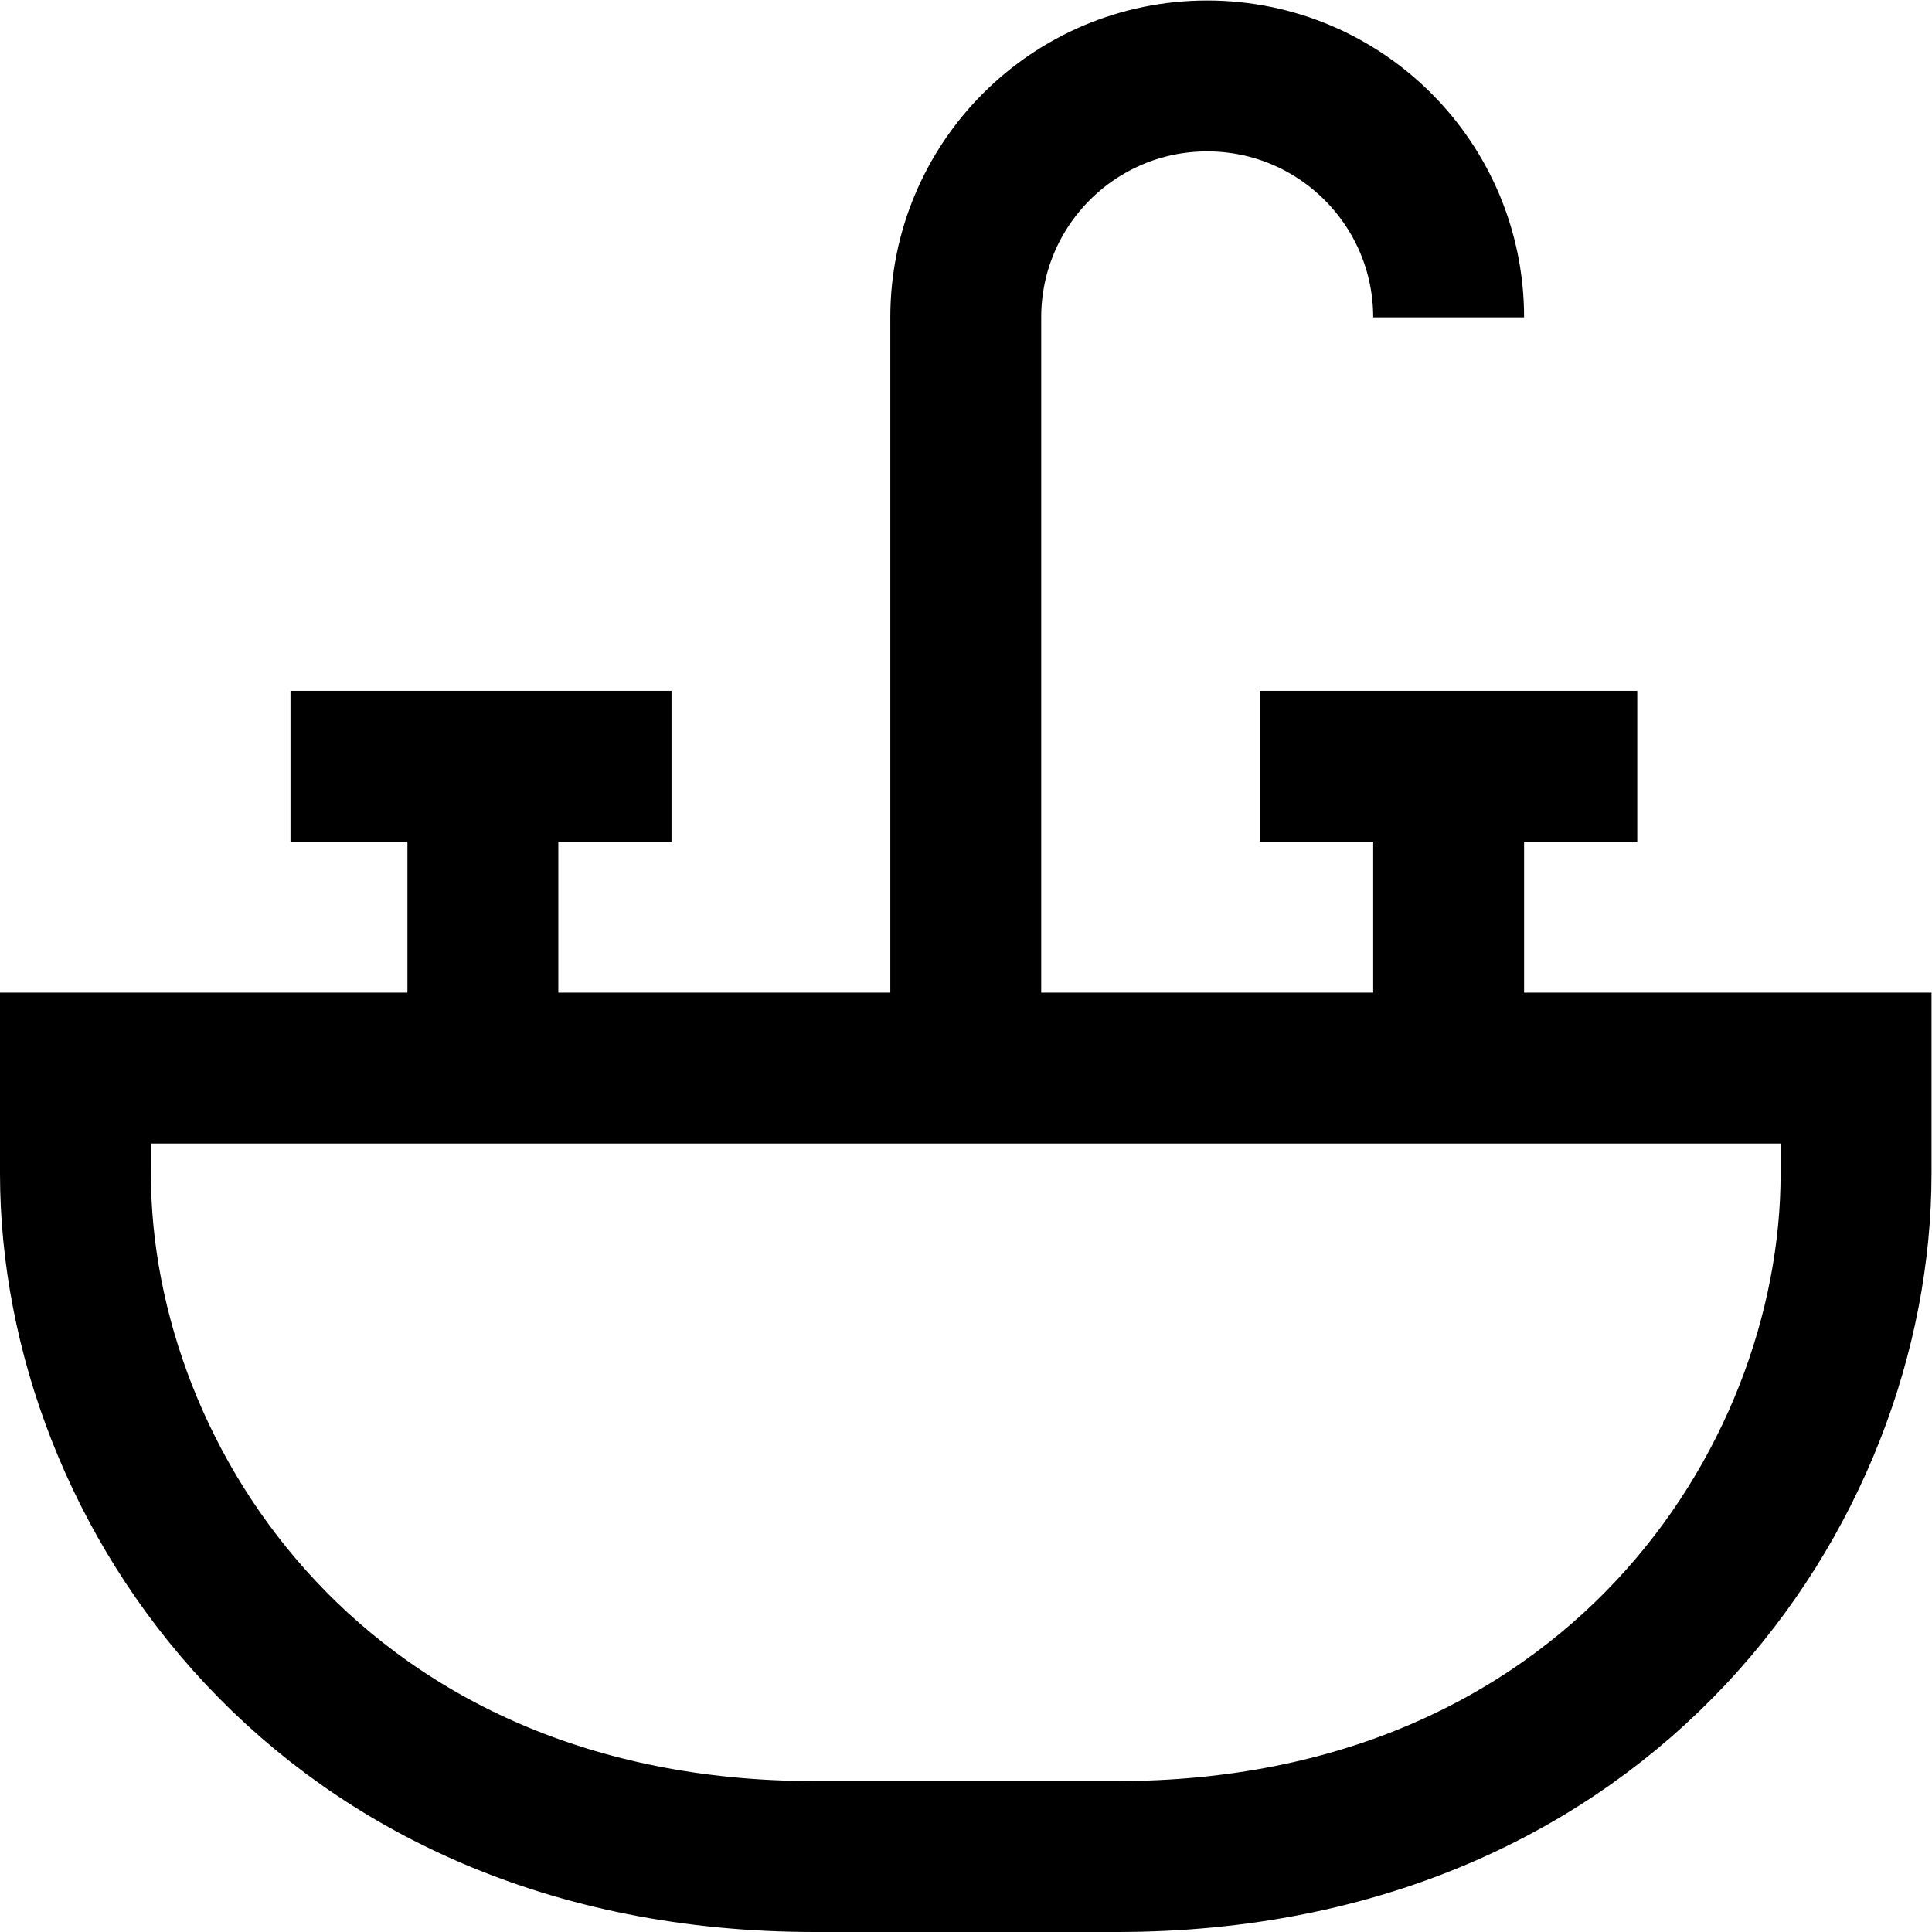<?xml version="1.0" encoding="UTF-8" standalone="no"?>
<!-- Created with Inkscape (http://www.inkscape.org/) -->

<svg
   version="1.1"
   id="svg2565"
   xml:space="preserve"
   width="682.667"
   height="682.667"
   viewBox="0 0 682.667 682.667"
   xmlns="http://www.w3.org/2000/svg"
   xmlns:svg="http://www.w3.org/2000/svg"><defs
     id="defs2569"><clipPath
       clipPathUnits="userSpaceOnUse"
       id="clipPath2579"><path
         d="M 0,512 H 512 V 0 H 0 Z"
         id="path2577" /></clipPath></defs><g
     id="g2571"
     transform="matrix(1.333,0,0,-1.333,0,682.667)"><g
       id="g2573"><g
         id="g2575"
         clip-path="url(#clipPath2579)"><g
           id="g2581"
           transform="translate(296,20)"><path
             d="m 0,0 c 130.339,0 196,97.881 196,181 v 28 H -276 V 181 C -276,97.881 -210.339,0 -80,0 Z"
             style="fill:none;stroke:#000000;stroke-width:40;stroke-linecap:butt;stroke-linejoin:miter;stroke-miterlimit:10;stroke-dasharray:none;stroke-opacity:1"
             id="path2583" /></g><g
           id="g2585"
           transform="translate(384,300)"><path
             d="M 0,0 V -70"
             style="fill:none;stroke:#000000;stroke-width:40;stroke-linecap:butt;stroke-linejoin:miter;stroke-miterlimit:10;stroke-dasharray:none;stroke-opacity:1"
             id="path2587" /></g><g
           id="g2589"
           transform="translate(334,309)"><path
             d="M 0,0 H 100"
             style="fill:none;stroke:#000000;stroke-width:40;stroke-linecap:butt;stroke-linejoin:miter;stroke-miterlimit:10;stroke-dasharray:none;stroke-opacity:1"
             id="path2591" /></g><g
           id="g2593"
           transform="translate(128,300)"><path
             d="M 0,0 V -70"
             style="fill:none;stroke:#000000;stroke-width:40;stroke-linecap:butt;stroke-linejoin:miter;stroke-miterlimit:10;stroke-dasharray:none;stroke-opacity:1"
             id="path2595" /></g><g
           id="g2597"
           transform="translate(77,309)"><path
             d="M 0,0 H 101"
             style="fill:none;stroke:#000000;stroke-width:40;stroke-linecap:butt;stroke-linejoin:miter;stroke-miterlimit:10;stroke-dasharray:none;stroke-opacity:1"
             id="path2599" /></g><g
           id="g2601"
           transform="translate(256,234)"><path
             d="m 0,0 v 194 c 0,35.347 28.653,64 64,64 35.347,0 64,-28.653 64,-64"
             style="fill:none;stroke:#000000;stroke-width:40;stroke-linecap:butt;stroke-linejoin:miter;stroke-miterlimit:10;stroke-dasharray:none;stroke-opacity:1"
             id="path2603" /></g></g></g></g></svg>
